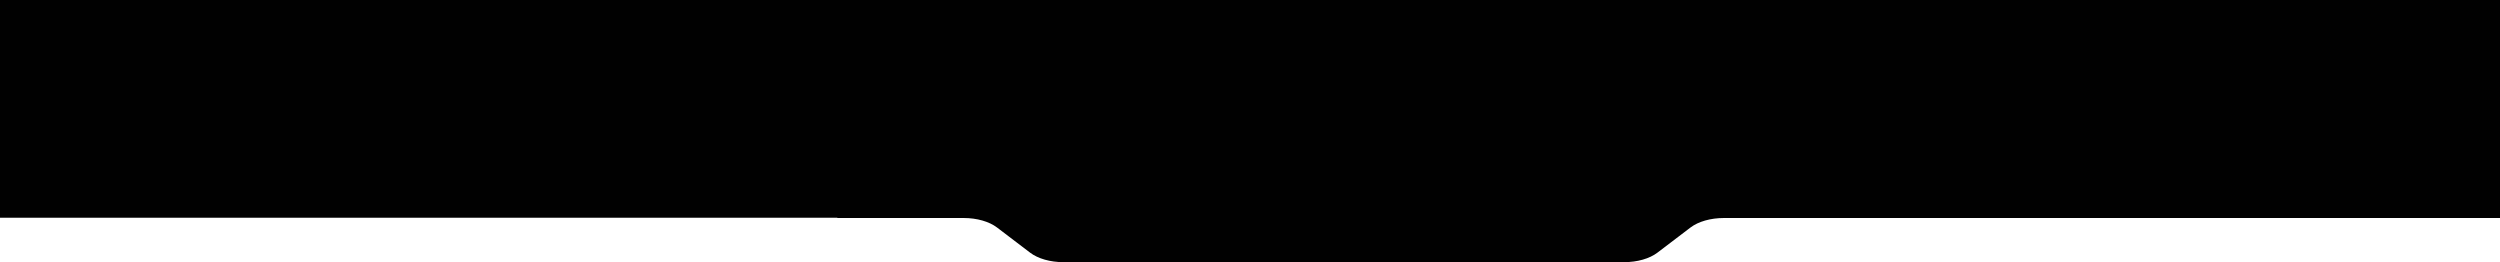 <?xml version="1.0" encoding="UTF-8"?> <svg xmlns="http://www.w3.org/2000/svg" width="2905" height="305" viewBox="0 0 2905 305" fill="none"><path d="M1925.89 293.614C1916.77 300.551 1902.44 304.634 1887.21 304.634L1235.7 304.634C1220.47 304.634 1206.14 300.55 1197.02 293.614L1158.54 264.347C1149.42 257.411 1135.09 253.327 1119.87 253.327L973 253.327L973 8.62726e-05L2905 0.001L2905 253.328L2003.04 253.328C1987.82 253.328 1973.49 257.411 1964.37 264.347L1925.89 293.614Z" fill="#010101"></path><rect width="1502" height="253" fill="#010101"></rect></svg> 
